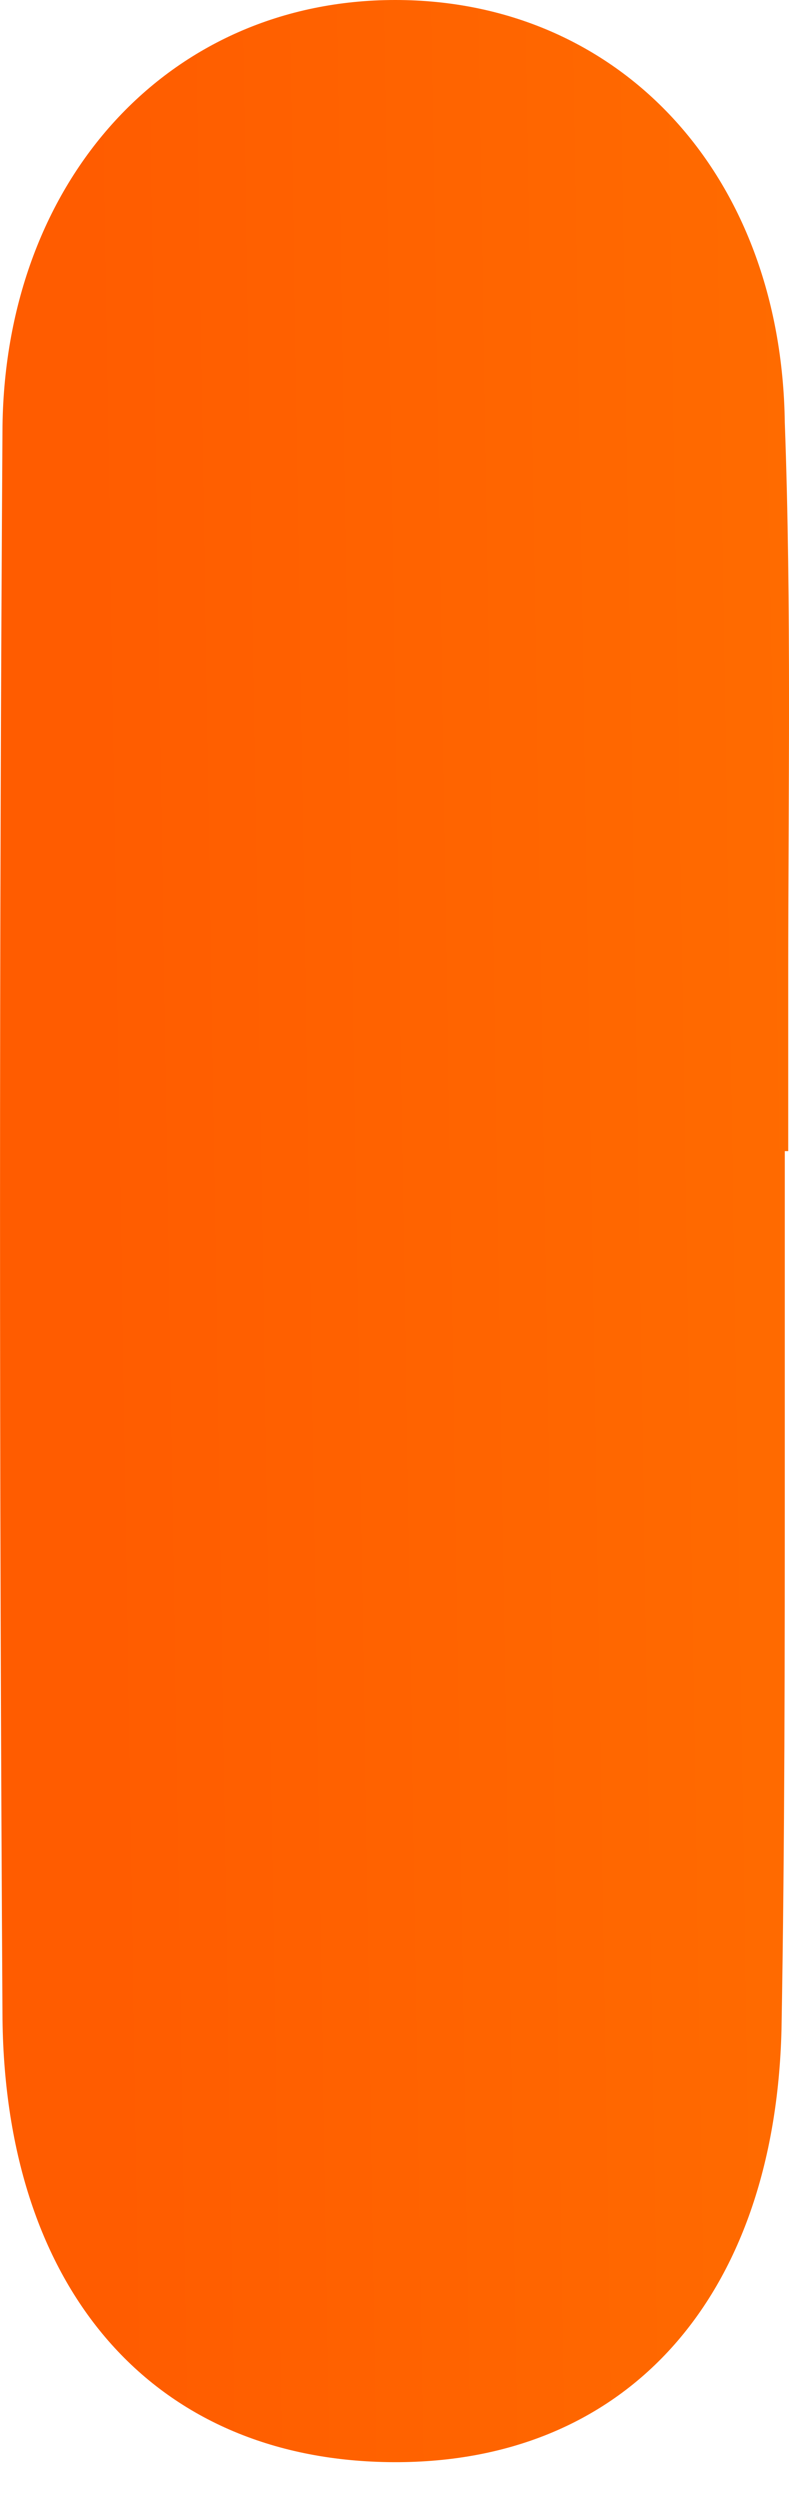 <?xml version="1.0" encoding="UTF-8"?> <svg xmlns="http://www.w3.org/2000/svg" width="6" height="19" viewBox="0 0 6 19" fill="none"> <path d="M3.006 0C1.285 0 0.044 1.366 0.019 3.237C-0.006 7.131 -0.006 11.202 0.019 15.349C0.044 17.398 1.158 18.687 2.956 18.713C4.753 18.738 5.892 17.474 5.943 15.425C5.968 14.009 5.968 12.543 5.968 11.152C5.968 10.52 5.968 9.887 5.968 9.255V8.749H5.994C5.994 8.294 5.994 7.839 5.994 7.409C5.994 6.044 6.019 4.602 5.968 3.212C5.943 1.315 4.703 0 3.006 0Z" fill="url(#paint0_linear_253_104)"></path> <defs> <linearGradient id="paint0_linear_253_104" x1="6" y1="2.477" x2="0.637" y2="2.563" gradientUnits="userSpaceOnUse"> <stop stop-color="#FF6B00"></stop> <stop offset="1" stop-color="#FF5C00"></stop> </linearGradient> </defs> </svg> 